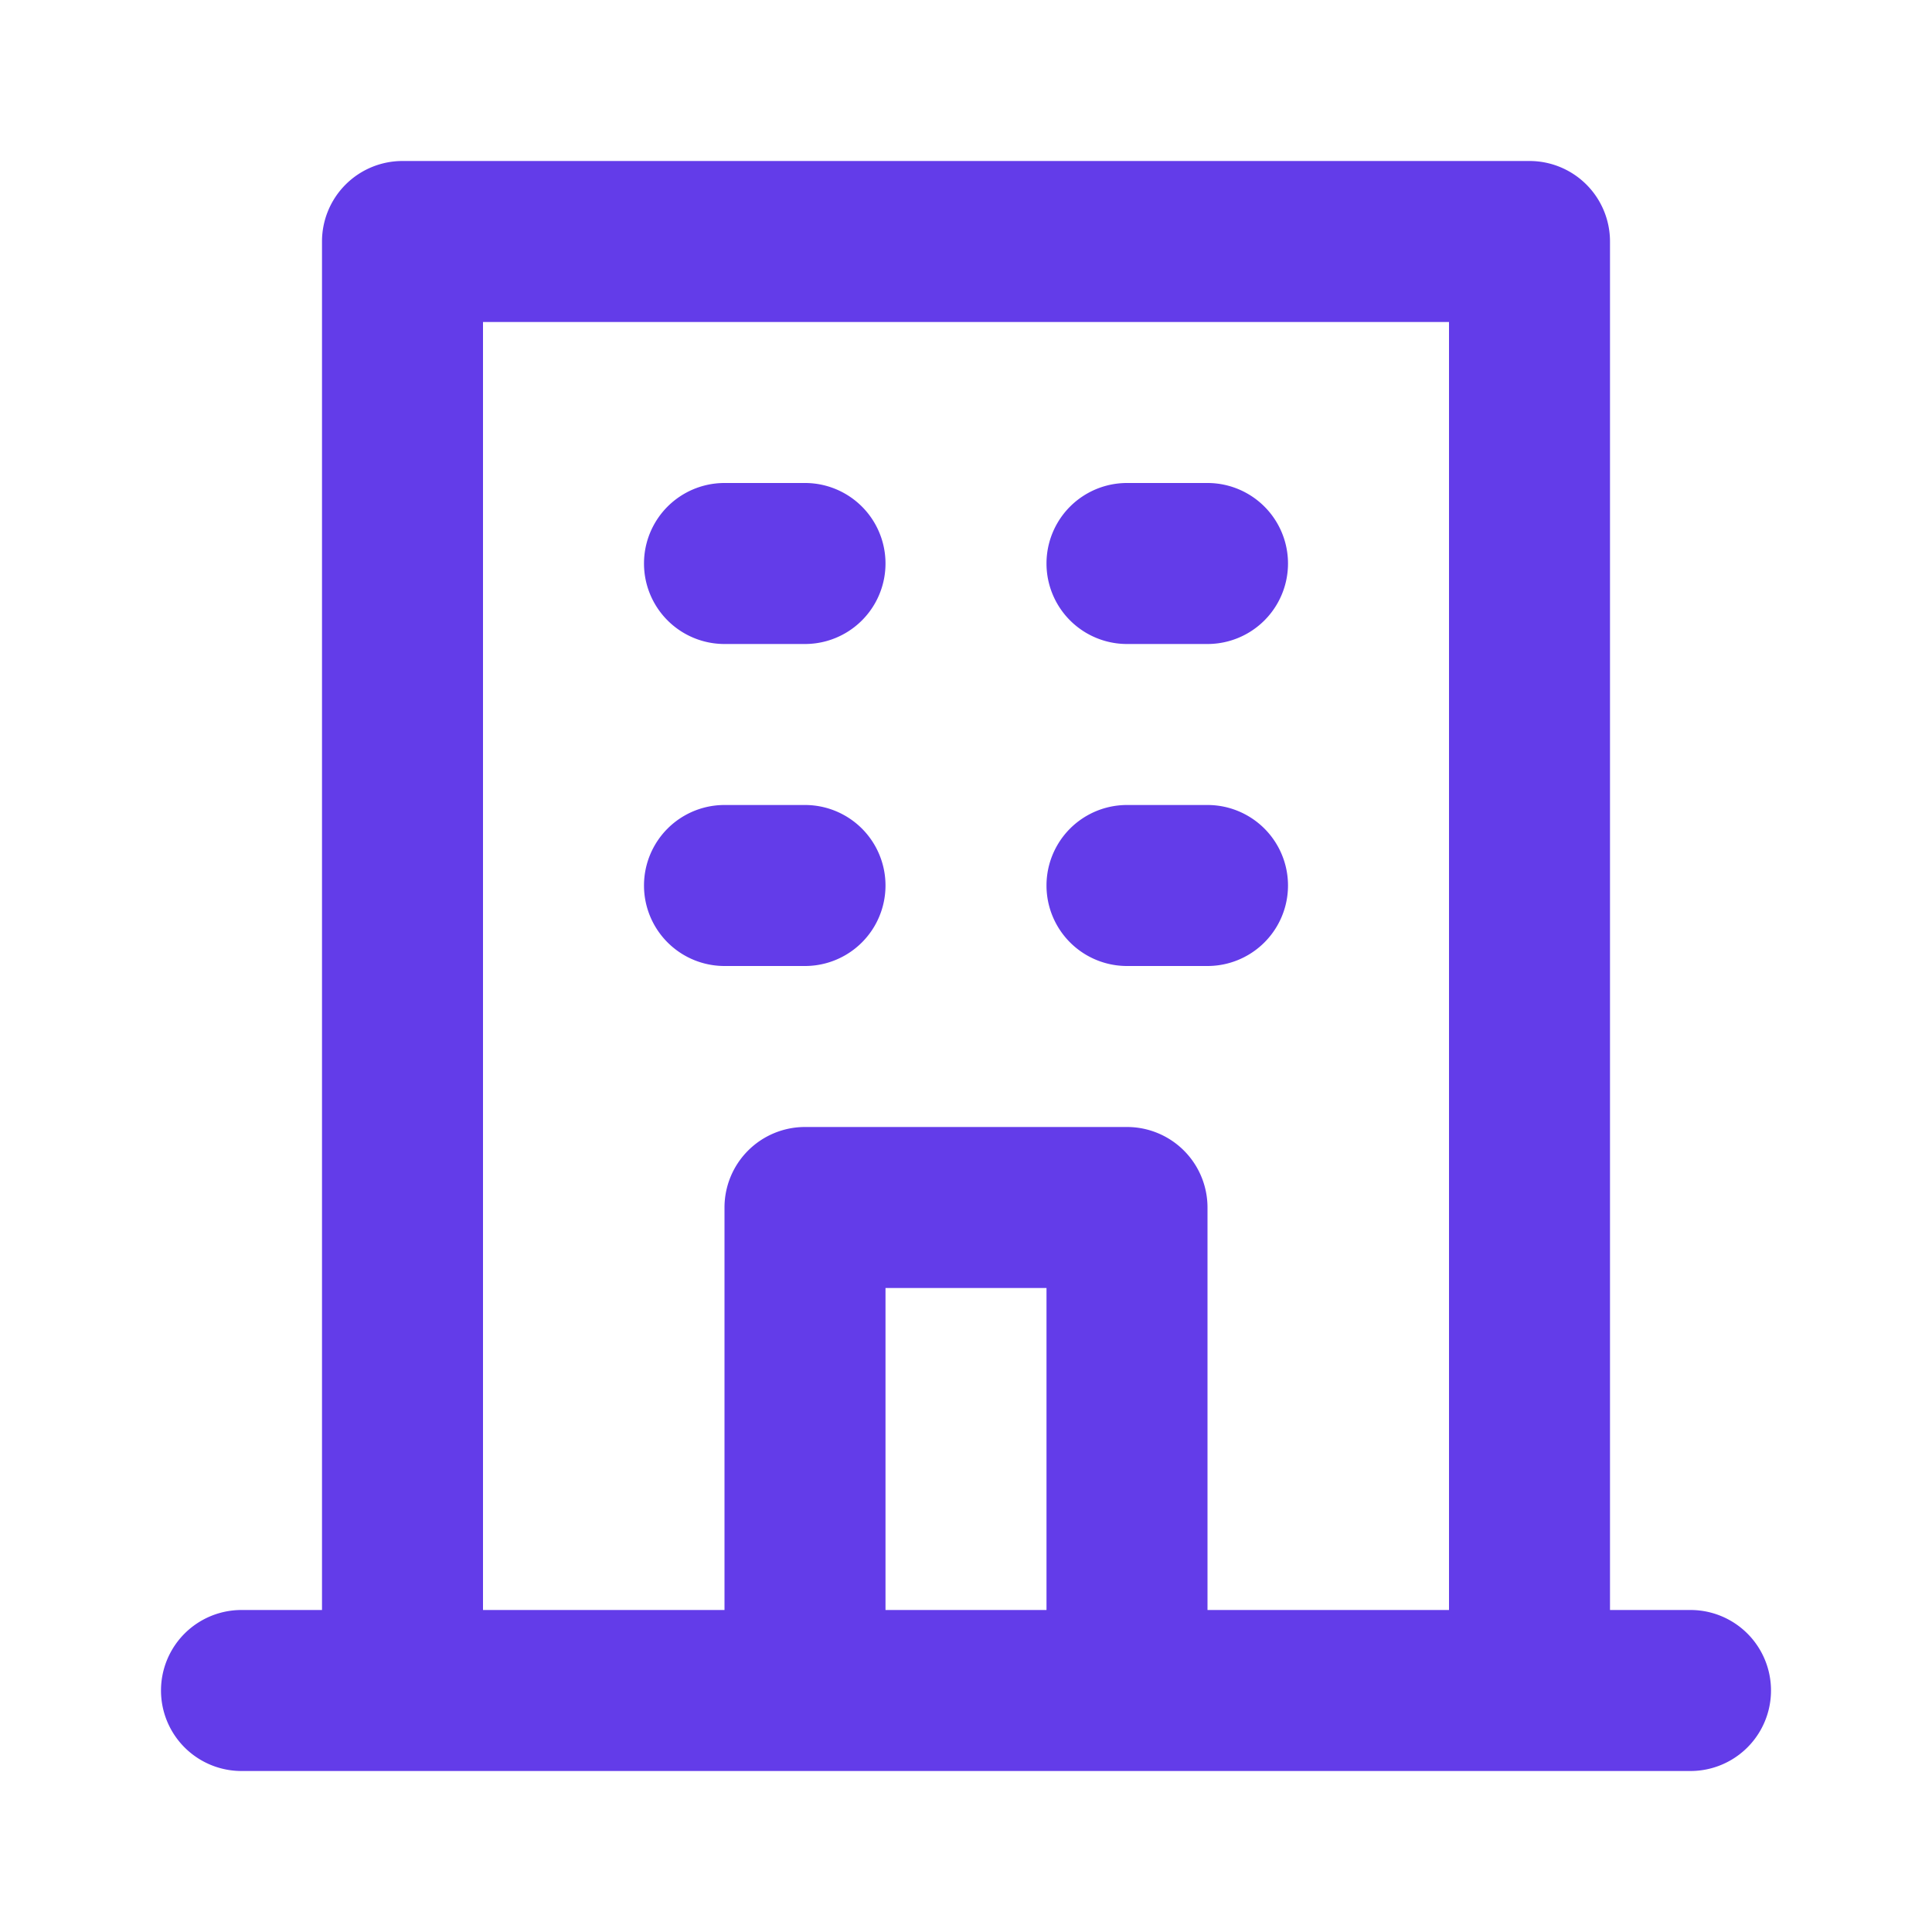 <svg xmlns="http://www.w3.org/2000/svg" width="64" height="64" viewBox="0 0 24 24"><path fill="#633ce9" d="M14 8h1a1 1 0 0 0 0-2h-1a1 1 0 0 0 0 2Zm0 4h1a1 1 0 0 0 0-2h-1a1 1 0 0 0 0 2ZM9 8h1a1 1 0 0 0 0-2H9a1 1 0 0 0 0 2Zm0 4h1a1 1 0 0 0 0-2H9a1 1 0 0 0 0 2Zm12 8h-1V3a1 1 0 0 0-1-1H5a1 1 0 0 0-1 1v17H3a1 1 0 0 0 0 2h18a1 1 0 0 0 0-2Zm-8 0h-2v-4h2Zm5 0h-3v-5a1 1 0 0 0-1-1h-4a1 1 0 0 0-1 1v5H6V4h12Z"/></svg>